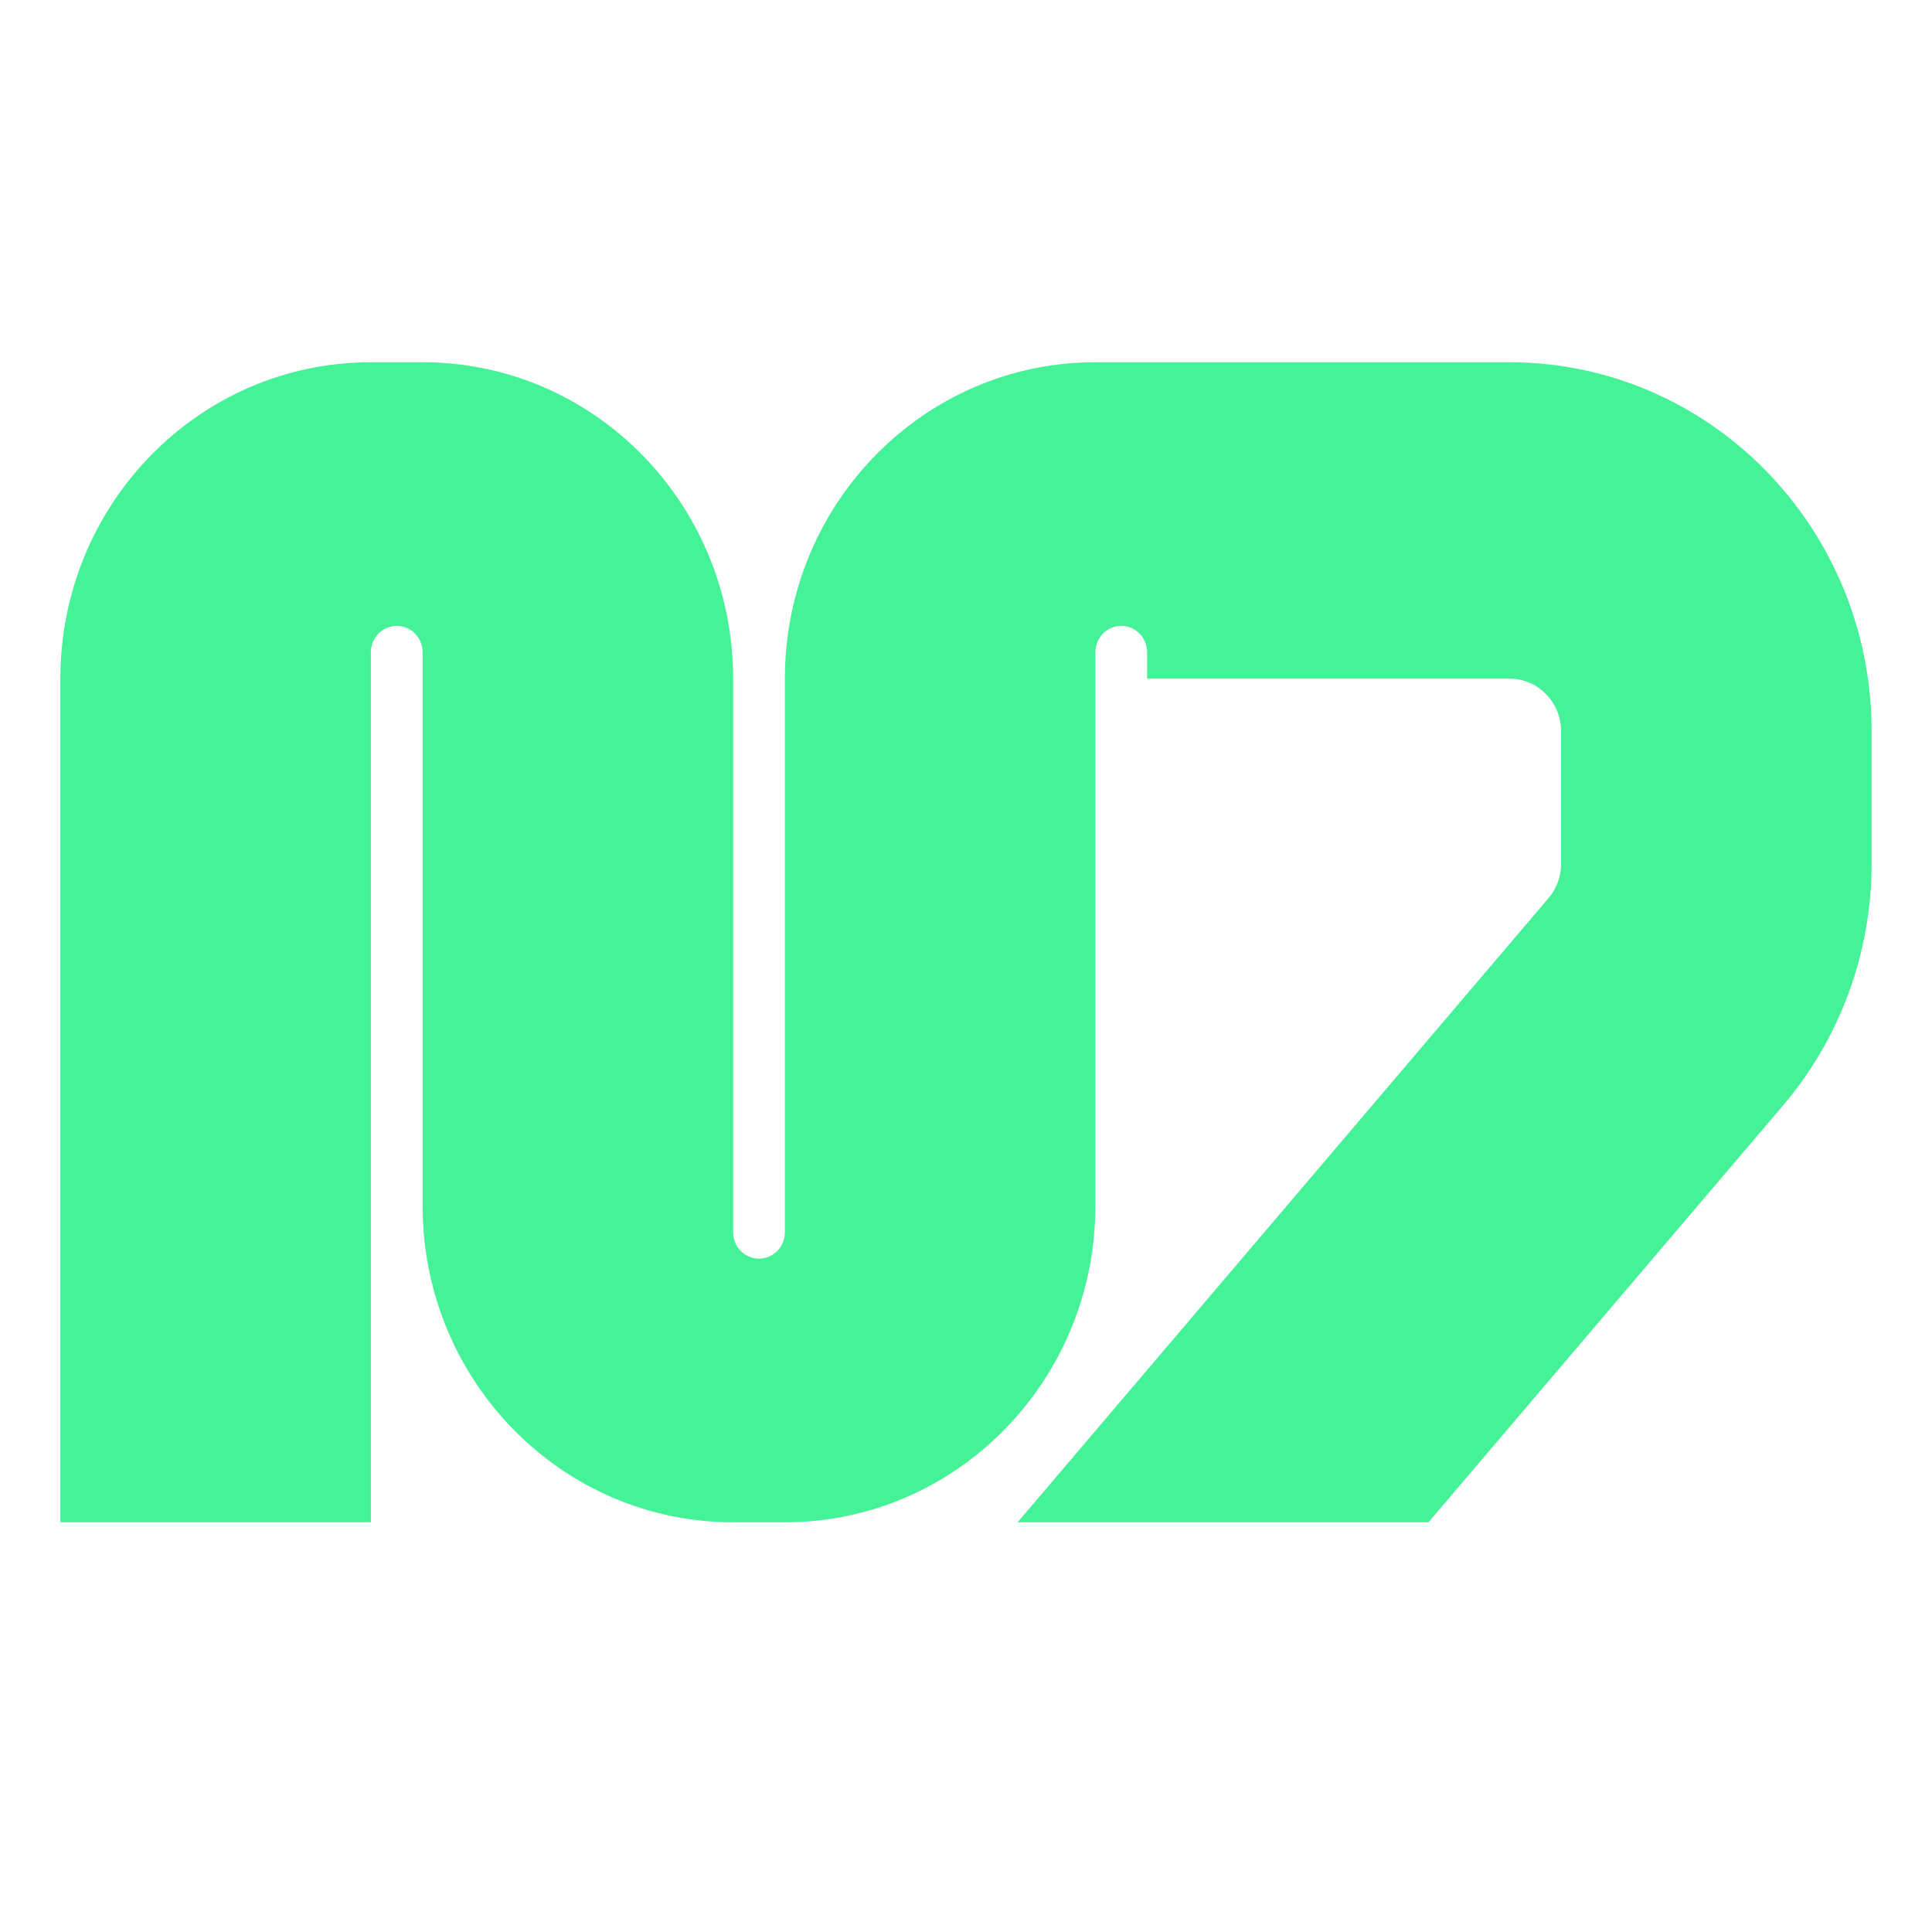 <svg width="256" height="256" viewBox="0 0 256 256" fill="none" xmlns="http://www.w3.org/2000/svg">
<path d="M56 48C78.722 48 97.143 66.769 97.143 89.921V163.283C97.143 165.212 98.678 166.777 100.571 166.777C102.465 166.777 104 165.212 104 163.283V89.921C104 66.769 122.42 48 145.143 48H200C226.51 48 248 69.897 248 96.908V114.43C248 126.197 243.838 137.572 236.275 146.464L189.279 201.711H134.837L205.183 119.008L205.565 118.517C206.403 117.331 206.857 115.901 206.857 114.43V96.908C206.857 93.049 203.787 89.921 200 89.921H152V86.428C152 84.498 150.465 82.934 148.572 82.934C146.678 82.934 145.143 84.498 145.143 86.428V159.79C145.143 182.942 126.723 201.711 104 201.711H97.143C74.42 201.711 56 182.942 56 159.79V86.428C56 84.498 54.465 82.934 52.571 82.934C50.678 82.934 49.143 84.498 49.143 86.428V201.711H8V89.921C8 66.769 26.42 48 49.143 48H56Z" fill="#46F297"/>
</svg>
